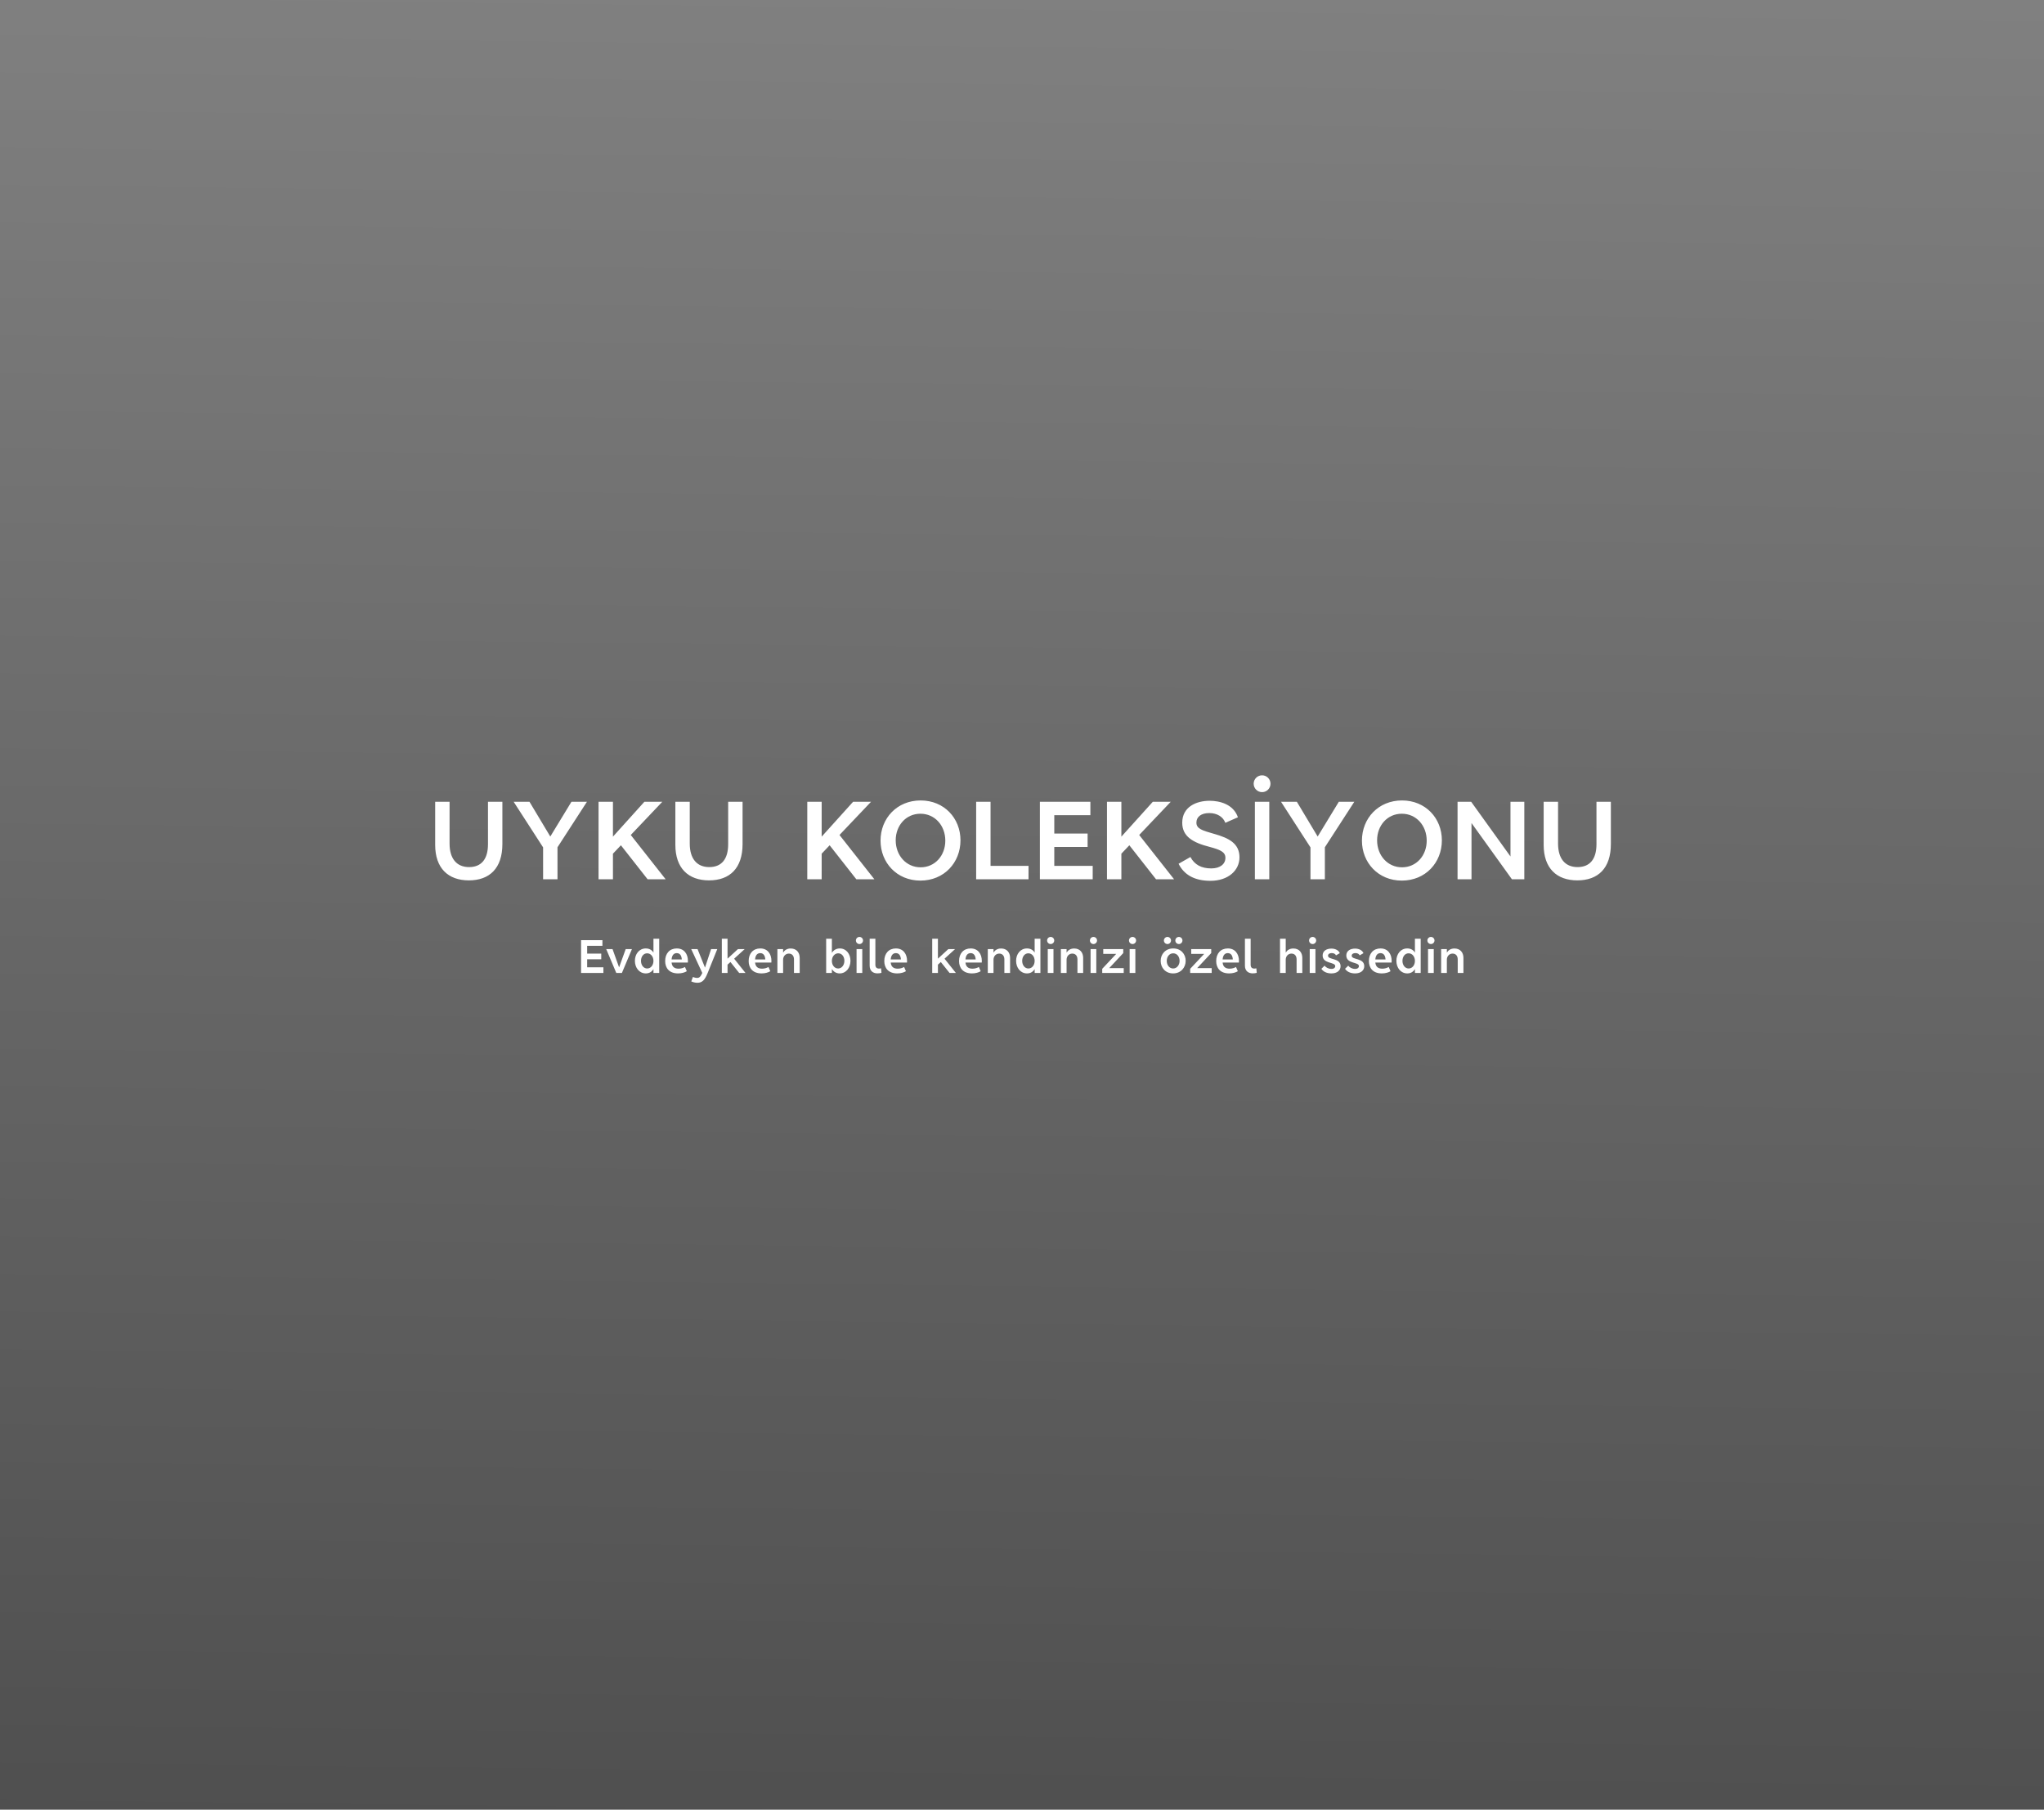 <svg width="960" height="850" viewBox="0 0 960 850" fill="none" xmlns="http://www.w3.org/2000/svg">
<rect x="0" y="0" width="960" height="850" fill="#808080" stroke="none"/>
<rect x="960" y="850" width="960" height="850" transform="rotate(-180 960 850)" fill="url(#paint0_linear_1784_909)" fill-opacity="0.4"/>
<path d="M235.951 376.6V396.464C235.951 407.8 229.971 413.52 220.195 413.52C210.523 413.52 204.387 407.852 204.387 396.828V376.6H211.147V396.256C211.147 403.172 214.371 407.28 220.299 407.28C226.019 407.28 229.191 403.64 229.191 396.516V376.6H235.951ZM268.389 376.6H275.669L261.837 397.972V413H255.077V398.024L241.245 376.6H248.681L258.457 392.928L268.389 376.6ZM304.156 413L291.624 397.036L287.88 400.988V413H281.12V376.6H287.88V392.98L302.648 376.6H311.072L296.252 392.2L312.632 413H304.156ZM348.759 376.6V396.464C348.759 407.8 342.779 413.52 333.003 413.52C323.331 413.52 317.195 407.852 317.195 396.828V376.6H323.955V396.256C323.955 403.172 327.179 407.28 333.107 407.28C338.827 407.28 341.999 403.64 341.999 396.516V376.6H348.759ZM402.187 413L389.655 397.036L385.911 400.988V413H379.151V376.6H385.911V392.98L400.679 376.6H409.103L394.283 392.2L410.663 413H402.187ZM432.385 375.976C443.461 375.976 451.105 384.348 451.105 394.696C451.105 405.2 443.409 413.624 432.281 413.624C421.205 413.624 413.561 405.2 413.561 394.852C413.561 384.4 421.257 375.976 432.385 375.976ZM443.981 394.852C443.981 387.78 439.093 382.216 432.281 382.216C425.521 382.216 420.685 387.728 420.685 394.696C420.685 401.82 425.625 407.384 432.385 407.384C439.145 407.384 443.981 401.872 443.981 394.852ZM465.229 406.708H483.065V413H458.469V376.6H465.229V406.708ZM512.115 376.6V382.892H495.163V391.524H510.815V397.816H495.163V406.708H513.207V413H488.403V376.6H512.115ZM542.948 413L530.416 397.036L526.672 400.988V413H519.912V376.6H526.672V392.98L541.44 376.6H549.864L535.044 392.2L551.424 413H542.948ZM570.234 391.68C577.306 393.656 582.142 396.256 582.142 402.704C582.142 408.84 576.838 413.728 568.518 413.728C561.03 413.728 556.142 410.92 553.542 405.72L559.106 402.548C561.03 406.188 564.306 407.904 568.882 407.904C573.042 407.904 575.538 405.876 575.538 402.912C575.538 400.052 572.782 399.064 568.206 397.816C560.198 395.788 555.258 392.876 555.258 386.428C555.258 378.992 561.862 376.132 568.102 376.132C572.886 376.132 579.282 377.744 581.414 383.88L575.486 386.48C574.498 383.724 571.69 381.904 567.946 381.904C564.15 381.904 561.914 383.672 561.914 386.376C561.914 389.288 564.618 390.068 570.234 391.68ZM592.759 364.172C594.943 364.172 596.711 365.94 596.711 368.124C596.711 370.308 594.943 372.076 592.759 372.076C590.575 372.076 588.807 370.308 588.807 368.124C588.807 365.94 590.575 364.172 592.759 364.172ZM596.139 376.6V413H589.379V376.6H596.139ZM628.798 376.6H636.078L622.246 397.972V413H615.486V398.024L601.654 376.6H609.09L618.866 392.928L628.798 376.6ZM658.481 375.976C669.557 375.976 677.201 384.348 677.201 394.696C677.201 405.2 669.505 413.624 658.377 413.624C647.301 413.624 639.657 405.2 639.657 394.852C639.657 384.4 647.353 375.976 658.481 375.976ZM670.077 394.852C670.077 387.78 665.189 382.216 658.377 382.216C651.617 382.216 646.781 387.728 646.781 394.696C646.781 401.82 651.721 407.384 658.481 407.384C665.241 407.384 670.077 401.872 670.077 394.852ZM709.421 376.6H715.921V413H710.097L691.117 386.584V413H684.565V376.6H690.961L709.421 402.288V376.6ZM756.571 376.6V396.464C756.571 407.8 750.591 413.52 740.815 413.52C731.143 413.52 725.007 407.852 725.007 396.828V376.6H731.767V396.256C731.767 403.172 734.991 407.28 740.919 407.28C746.639 407.28 749.811 403.64 749.811 396.516V376.6H756.571Z" fill="white"/>
<path d="M282.939 441.6V444.262H275.767V447.914H282.389V450.576H275.767V454.338H283.401V457H272.907V441.6H282.939ZM293.871 445.802H296.797L292.089 457H289.449L284.719 445.802H287.689L290.769 454.382L293.871 445.802ZM306.906 440.94H309.612V457H306.906V455.196C306.136 456.494 304.904 457.22 303.32 457.22C300.284 457.22 298.194 454.624 298.194 451.302C298.194 448.134 300.196 445.494 303.298 445.494C304.882 445.494 306.136 446.154 306.906 447.43V440.94ZM303.958 454.91C305.63 454.91 306.906 453.414 306.906 451.324C306.906 449.3 305.63 447.782 303.936 447.782C302.242 447.782 301.054 449.3 301.054 451.324C301.054 453.392 302.308 454.91 303.958 454.91ZM323.098 451.346C323.098 451.632 323.098 451.852 323.054 452.116H315.42C315.618 454.052 316.696 454.998 318.72 454.998C319.886 454.998 320.942 454.646 321.712 454.206L322.57 456.186C321.646 456.78 320.128 457.22 318.5 457.22C314.21 457.22 312.406 454.602 312.406 451.412C312.406 447.826 314.54 445.494 317.862 445.494C321.272 445.494 323.098 448.046 323.098 451.346ZM315.42 450.664H320.216C320.106 448.948 319.424 447.694 317.84 447.694C316.498 447.694 315.574 448.64 315.42 450.664ZM333.975 445.802H336.879L332.391 456.956C330.961 460.564 329.641 461.62 327.529 461.62C326.473 461.62 325.439 461.334 324.669 460.982L325.439 458.892C326.055 459.156 326.671 459.332 327.463 459.332C328.497 459.332 329.091 458.716 329.839 457L324.647 445.802H327.617L331.115 454.492L333.975 445.802ZM347.157 457L343.065 451.874L341.701 453.106V457H339.017V440.94H341.701V450.29L346.585 445.802H349.753L344.803 450.312L350.127 457H347.157ZM362.316 451.346C362.316 451.632 362.316 451.852 362.272 452.116H354.638C354.836 454.052 355.914 454.998 357.938 454.998C359.104 454.998 360.16 454.646 360.93 454.206L361.788 456.186C360.864 456.78 359.346 457.22 357.718 457.22C353.428 457.22 351.624 454.602 351.624 451.412C351.624 447.826 353.758 445.494 357.08 445.494C360.49 445.494 362.316 448.046 362.316 451.346ZM354.638 450.664H359.434C359.324 448.948 358.642 447.694 357.058 447.694C355.716 447.694 354.792 448.64 354.638 450.664ZM371.389 445.516C374.051 445.516 375.591 447.364 375.591 449.916V457H372.907V450.642C372.907 448.992 372.027 447.914 370.487 447.914C368.991 447.914 367.803 449.102 367.803 450.774V457H365.119V445.802H367.803V447.43C368.485 446.352 369.585 445.516 371.389 445.516ZM394.445 445.494C397.503 445.494 399.439 448.134 399.439 451.302C399.439 454.624 397.349 457.22 394.357 457.22C392.773 457.22 391.519 456.472 390.705 455.152V457H388.021V440.94H390.705V447.562C391.541 446.22 392.839 445.494 394.445 445.494ZM396.579 451.324C396.579 449.3 395.391 447.782 393.697 447.782C392.025 447.782 390.705 449.3 390.705 451.324C390.705 453.414 391.981 454.91 393.653 454.91C395.303 454.91 396.557 453.392 396.579 451.324ZM403.662 440.082C404.586 440.082 405.334 440.83 405.334 441.754C405.334 442.678 404.586 443.426 403.662 443.426C402.738 443.426 401.99 442.678 401.99 441.754C401.99 440.83 402.738 440.082 403.662 440.082ZM404.982 445.802V457H402.298V445.802H404.982ZM411.136 440.94V453.106C411.136 454.404 411.752 454.954 412.918 454.954C413.204 454.954 413.49 454.91 413.82 454.844L413.996 456.956C413.424 457.11 412.83 457.198 412.104 457.198C410.08 457.198 408.452 456.076 408.452 453.612V440.94H411.136ZM426.015 451.346C426.015 451.632 426.015 451.852 425.971 452.116H418.337C418.535 454.052 419.613 454.998 421.637 454.998C422.803 454.998 423.859 454.646 424.629 454.206L425.487 456.186C424.563 456.78 423.045 457.22 421.417 457.22C417.127 457.22 415.323 454.602 415.323 451.412C415.323 447.826 417.457 445.494 420.779 445.494C424.189 445.494 426.015 448.046 426.015 451.346ZM418.337 450.664H423.133C423.023 448.948 422.341 447.694 420.757 447.694C419.415 447.694 418.491 448.64 418.337 450.664ZM445.97 457L441.878 451.874L440.514 453.106V457H437.83V440.94H440.514V450.29L445.398 445.802H448.566L443.616 450.312L448.94 457H445.97ZM461.13 451.346C461.13 451.632 461.13 451.852 461.086 452.116H453.452C453.65 454.052 454.728 454.998 456.752 454.998C457.918 454.998 458.974 454.646 459.744 454.206L460.602 456.186C459.678 456.78 458.16 457.22 456.532 457.22C452.242 457.22 450.438 454.602 450.438 451.412C450.438 447.826 452.572 445.494 455.894 445.494C459.304 445.494 461.13 448.046 461.13 451.346ZM453.452 450.664H458.248C458.138 448.948 457.456 447.694 455.872 447.694C454.53 447.694 453.606 448.64 453.452 450.664ZM470.203 445.516C472.865 445.516 474.405 447.364 474.405 449.916V457H471.721V450.642C471.721 448.992 470.841 447.914 469.301 447.914C467.805 447.914 466.617 449.102 466.617 450.774V457H463.933V445.802H466.617V447.43C467.299 446.352 468.399 445.516 470.203 445.516ZM485.94 440.94H488.646V457H485.94V455.196C485.17 456.494 483.938 457.22 482.354 457.22C479.318 457.22 477.228 454.624 477.228 451.302C477.228 448.134 479.23 445.494 482.332 445.494C483.916 445.494 485.17 446.154 485.94 447.43V440.94ZM482.992 454.91C484.664 454.91 485.94 453.414 485.94 451.324C485.94 449.3 484.664 447.782 482.97 447.782C481.276 447.782 480.088 449.3 480.088 451.324C480.088 453.392 481.342 454.91 482.992 454.91ZM493.464 440.082C494.388 440.082 495.136 440.83 495.136 441.754C495.136 442.678 494.388 443.426 493.464 443.426C492.54 443.426 491.792 442.678 491.792 441.754C491.792 440.83 492.54 440.082 493.464 440.082ZM494.784 445.802V457H492.1V445.802H494.784ZM504.523 445.516C507.185 445.516 508.725 447.364 508.725 449.916V457H506.041V450.642C506.041 448.992 505.161 447.914 503.621 447.914C502.125 447.914 500.937 449.102 500.937 450.774V457H498.253V445.802H500.937V447.43C501.619 446.352 502.719 445.516 504.523 445.516ZM513.572 440.082C514.496 440.082 515.244 440.83 515.244 441.754C515.244 442.678 514.496 443.426 513.572 443.426C512.648 443.426 511.9 442.678 511.9 441.754C511.9 440.83 512.648 440.082 513.572 440.082ZM514.892 445.802V457H512.208V445.802H514.892ZM520.957 454.734H527.777V457H517.679V455.064L524.257 448.046H518.163V445.802H527.557V447.672L520.957 454.734ZM531.919 440.082C532.843 440.082 533.591 440.83 533.591 441.754C533.591 442.678 532.843 443.426 531.919 443.426C530.995 443.426 530.247 442.678 530.247 441.754C530.247 440.83 530.995 440.082 531.919 440.082ZM533.239 445.802V457H530.555V445.802H533.239ZM548.316 440.082C549.24 440.082 549.988 440.83 549.988 441.754C549.988 442.678 549.24 443.426 548.316 443.426C547.392 443.426 546.644 442.678 546.644 441.754C546.644 440.83 547.392 440.082 548.316 440.082ZM553.684 440.082C554.608 440.082 555.356 440.83 555.356 441.754C555.356 442.678 554.608 443.426 553.684 443.426C552.76 443.426 552.012 442.678 552.012 441.754C552.012 440.83 552.76 440.082 553.684 440.082ZM551.022 445.494C554.652 445.494 556.874 448.156 556.874 451.302C556.874 454.47 554.608 457.22 550.978 457.22C547.348 457.22 545.126 454.514 545.126 451.346C545.126 448.178 547.392 445.494 551.022 445.494ZM551 447.782C549.218 447.782 547.986 449.366 547.986 451.324C547.986 453.348 549.218 454.91 551 454.91C552.738 454.91 554.014 453.304 554.014 451.324C554.014 449.366 552.826 447.782 551 447.782ZM562.27 454.734H569.09V457H558.992V455.064L565.57 448.046H559.476V445.802H568.87V447.672L562.27 454.734ZM581.9 451.346C581.9 451.632 581.9 451.852 581.856 452.116H574.222C574.42 454.052 575.498 454.998 577.522 454.998C578.688 454.998 579.744 454.646 580.514 454.206L581.372 456.186C580.448 456.78 578.93 457.22 577.302 457.22C573.012 457.22 571.208 454.602 571.208 451.412C571.208 447.826 573.342 445.494 576.664 445.494C580.074 445.494 581.9 448.046 581.9 451.346ZM574.222 450.664H579.018C578.908 448.948 578.226 447.694 576.642 447.694C575.3 447.694 574.376 448.64 574.222 450.664ZM587.387 440.94V453.106C587.387 454.404 588.003 454.954 589.169 454.954C589.455 454.954 589.741 454.91 590.071 454.844L590.247 456.956C589.675 457.11 589.081 457.198 588.355 457.198C586.331 457.198 584.703 456.076 584.703 453.612V440.94H587.387ZM603.864 440.94V447.43C604.546 446.352 605.646 445.516 607.45 445.516C610.112 445.516 611.652 447.364 611.652 449.916V457H608.968V450.642C608.968 448.992 608.088 447.914 606.548 447.914C605.052 447.914 603.864 449.102 603.864 450.774V457H601.18V440.94H603.864ZM616.499 440.082C617.423 440.082 618.171 440.83 618.171 441.754C618.171 442.678 617.423 443.426 616.499 443.426C615.575 443.426 614.827 442.678 614.827 441.754C614.827 440.83 615.575 440.082 616.499 440.082ZM617.819 445.802V457H615.135V445.802H617.819ZM625.337 445.56C627.119 445.56 628.747 446.374 629.253 447.716L627.471 448.75C627.185 448.046 626.415 447.672 625.469 447.672C624.369 447.672 623.731 448.178 623.731 448.926C623.731 450.994 629.627 449.806 629.627 453.832C629.627 455.79 628.043 457.22 625.315 457.22C623.225 457.22 621.531 456.45 620.607 455.064L622.103 453.59C622.675 454.36 623.863 455.108 625.337 455.108C626.525 455.108 627.119 454.514 627.119 453.788C627.119 451.742 621.201 452.82 621.201 448.794C621.201 446.616 623.071 445.56 625.337 445.56ZM636.454 445.56C638.236 445.56 639.864 446.374 640.37 447.716L638.588 448.75C638.302 448.046 637.532 447.672 636.586 447.672C635.486 447.672 634.848 448.178 634.848 448.926C634.848 450.994 640.744 449.806 640.744 453.832C640.744 455.79 639.16 457.22 636.432 457.22C634.342 457.22 632.648 456.45 631.724 455.064L633.22 453.59C633.792 454.36 634.98 455.108 636.454 455.108C637.642 455.108 638.236 454.514 638.236 453.788C638.236 451.742 632.318 452.82 632.318 448.794C632.318 446.616 634.188 445.56 636.454 445.56ZM653.622 451.346C653.622 451.632 653.622 451.852 653.578 452.116H645.944C646.142 454.052 647.22 454.998 649.244 454.998C650.41 454.998 651.466 454.646 652.236 454.206L653.094 456.186C652.17 456.78 650.652 457.22 649.024 457.22C644.734 457.22 642.93 454.602 642.93 451.412C642.93 447.826 645.064 445.494 648.386 445.494C651.796 445.494 653.622 448.046 653.622 451.346ZM645.944 450.664H650.74C650.63 448.948 649.948 447.694 648.364 447.694C647.022 447.694 646.098 448.64 645.944 450.664ZM664.543 440.94H667.249V457H664.543V455.196C663.773 456.494 662.541 457.22 660.957 457.22C657.921 457.22 655.831 454.624 655.831 451.302C655.831 448.134 657.833 445.494 660.935 445.494C662.519 445.494 663.773 446.154 664.543 447.43V440.94ZM661.595 454.91C663.267 454.91 664.543 453.414 664.543 451.324C664.543 449.3 663.267 447.782 661.573 447.782C659.879 447.782 658.691 449.3 658.691 451.324C658.691 453.392 659.945 454.91 661.595 454.91ZM672.067 440.082C672.991 440.082 673.739 440.83 673.739 441.754C673.739 442.678 672.991 443.426 672.067 443.426C671.143 443.426 670.395 442.678 670.395 441.754C670.395 440.83 671.143 440.082 672.067 440.082ZM673.387 445.802V457H670.703V445.802H673.387ZM683.126 445.516C685.788 445.516 687.328 447.364 687.328 449.916V457H684.644V450.642C684.644 448.992 683.764 447.914 682.224 447.914C680.728 447.914 679.54 449.102 679.54 450.774V457H676.856V445.802H679.54V447.43C680.222 446.352 681.322 445.516 683.126 445.516Z" fill="white"/>
<defs>
<linearGradient id="paint0_linear_1784_909" x1="1470.15" y1="800.778" x2="1459.41" y2="1700.23" gradientUnits="userSpaceOnUse">
<stop/>
<stop offset="1" stop-opacity="0"/>
</linearGradient>
</defs>
</svg>
